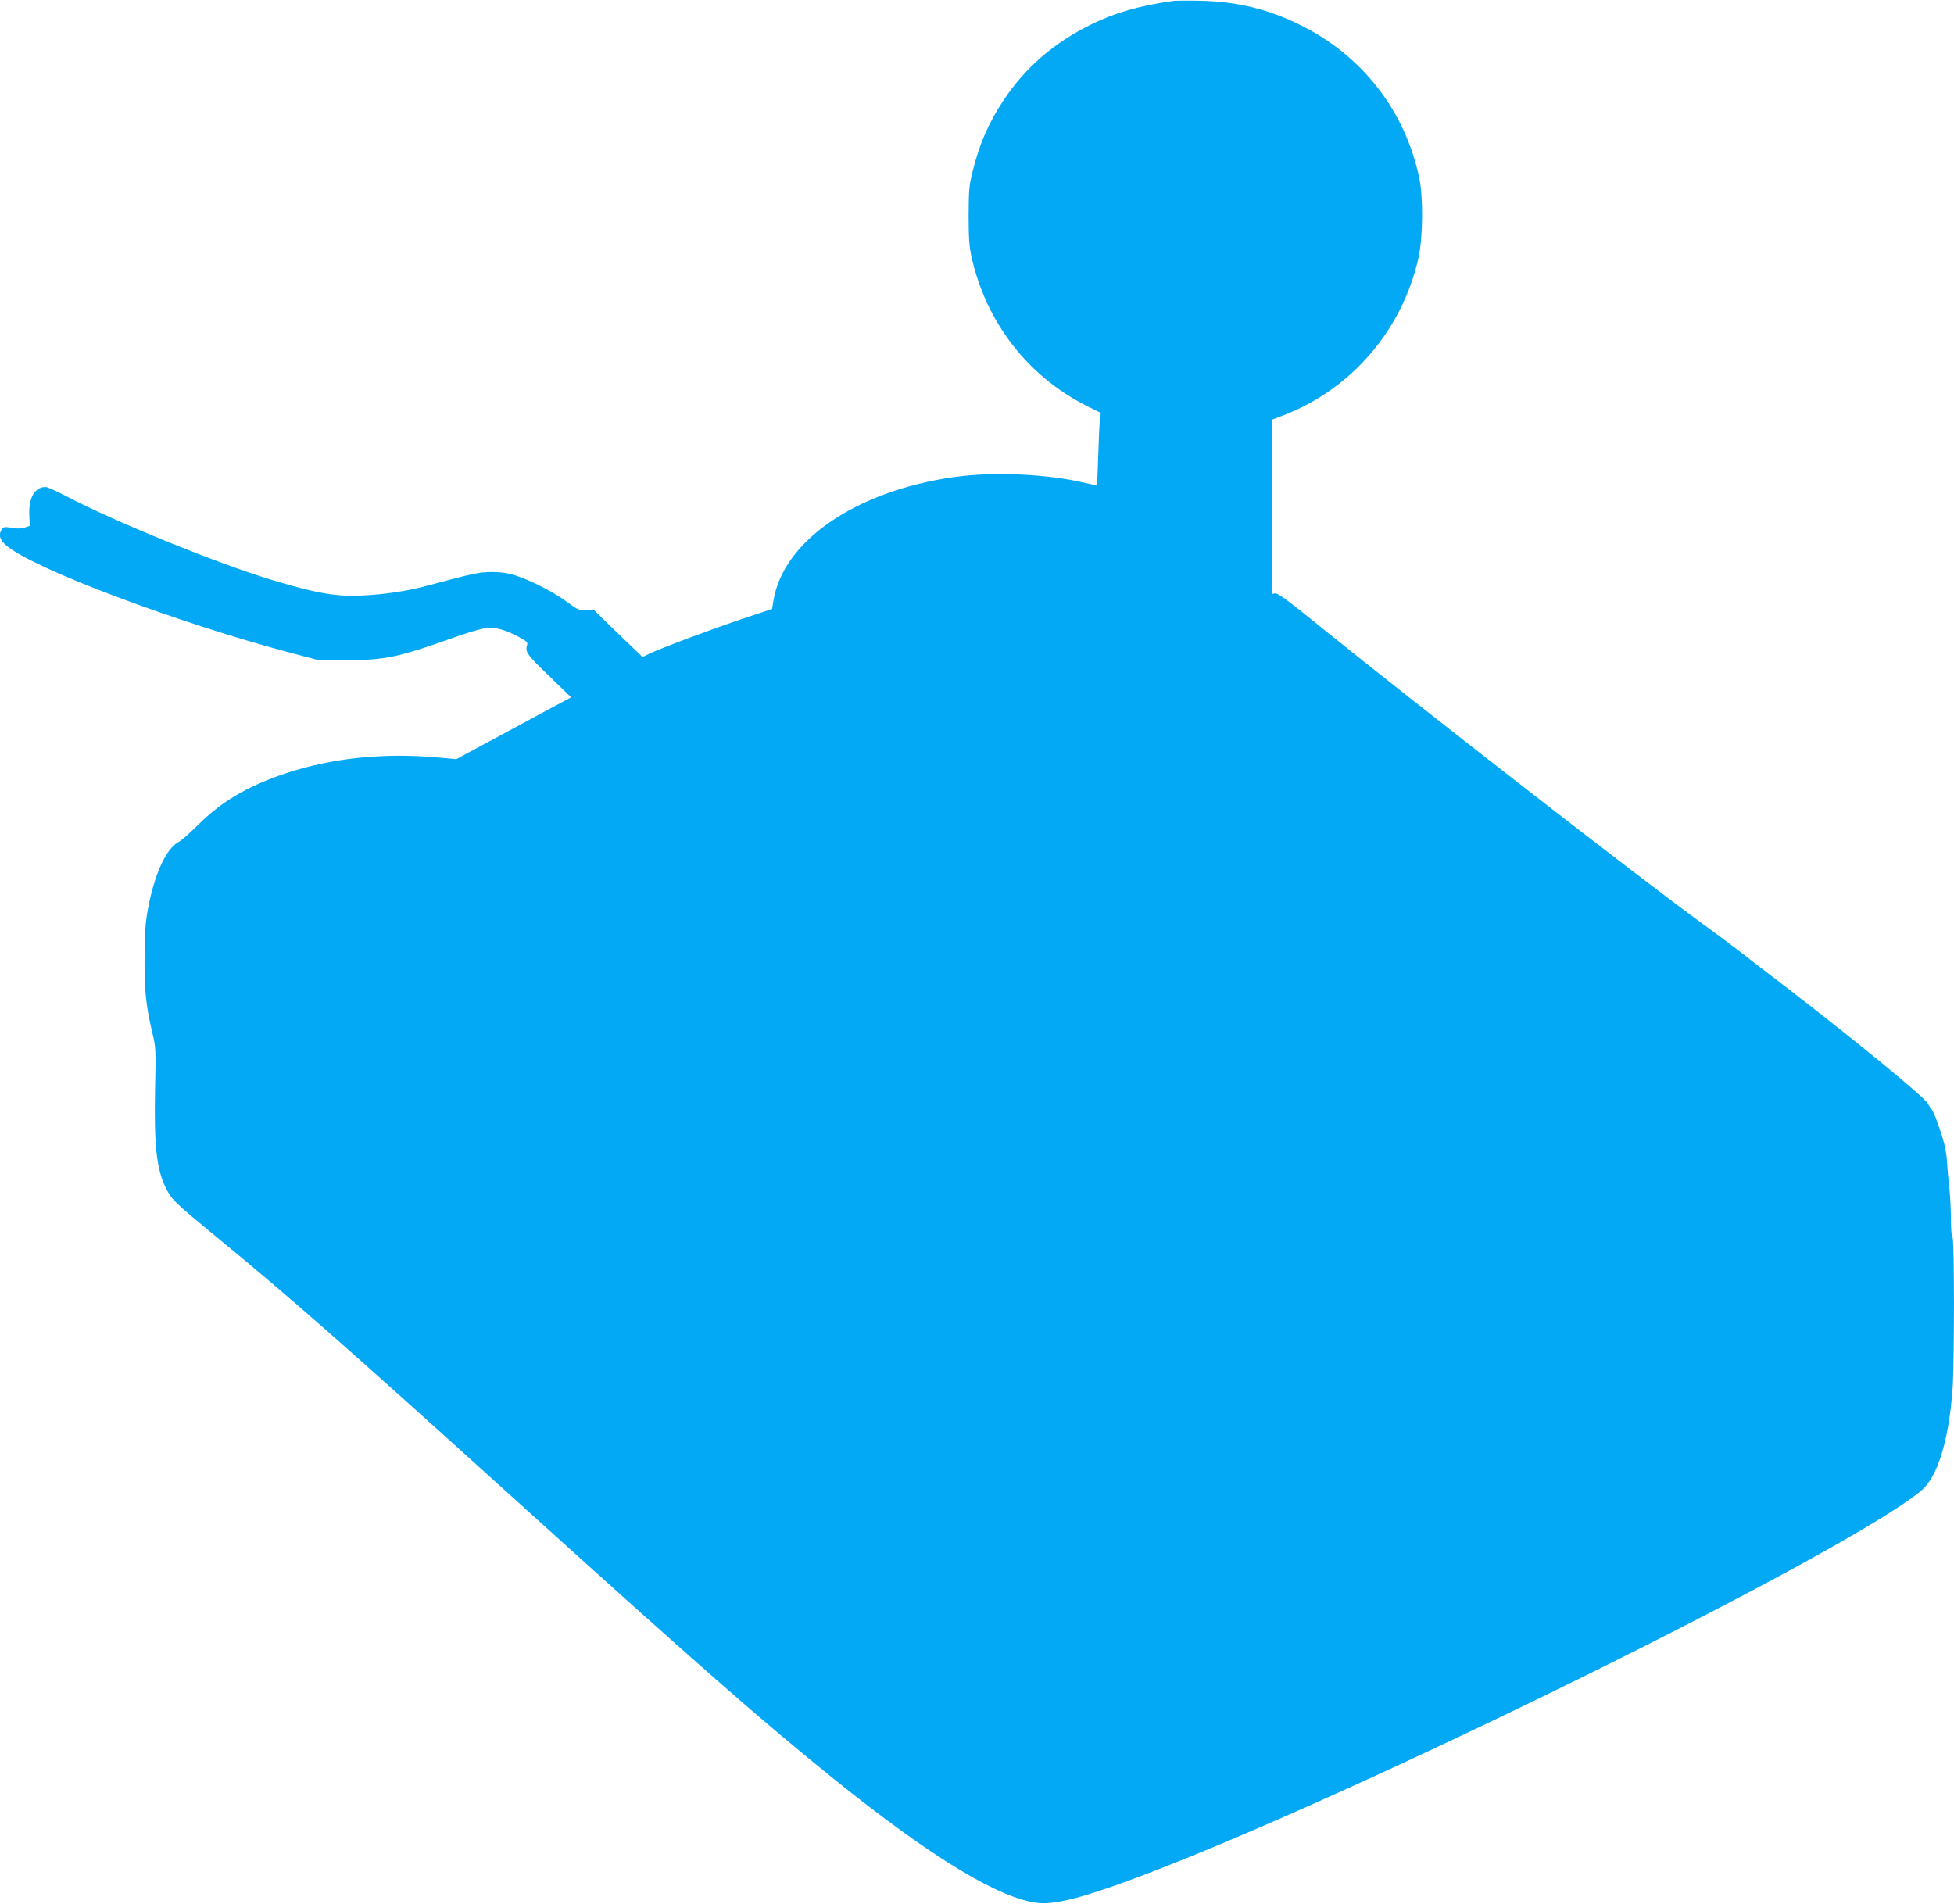 <?xml version="1.0" standalone="no"?>
<!DOCTYPE svg PUBLIC "-//W3C//DTD SVG 20010904//EN"
 "http://www.w3.org/TR/2001/REC-SVG-20010904/DTD/svg10.dtd">
<svg version="1.0" xmlns="http://www.w3.org/2000/svg"
 width="1280pt" height="1247pt" viewBox="0 0 1280 1247"
 preserveAspectRatio="xMidYMid meet">
<g transform="translate(0,1247) scale(0.1,-0.1)"
fill="#03a9f4" stroke="none">
<path d="M7685 12464 c-229 -33 -380 -77 -537 -154 -244 -120 -432 -283 -573
-495 -98 -148 -158 -284 -203 -465 -24 -94 -26 -124 -27 -290 0 -142 4 -204
18 -268 94 -429 367 -784 752 -979 l96 -48 -6 -45 c-3 -25 -8 -132 -11 -237
-3 -106 -7 -193 -9 -193 -2 0 -42 9 -87 19 -244 57 -597 72 -848 36 -648 -92
-1126 -422 -1185 -819 l-7 -45 -207 -69 c-218 -74 -527 -190 -599 -225 l-43
-21 -57 55 c-31 29 -103 99 -160 154 l-102 100 -50 -2 c-46 -2 -55 2 -123 52
-83 63 -240 144 -342 176 -51 16 -93 22 -155 22 -83 -1 -117 -8 -431 -92 -181
-49 -431 -74 -578 -59 -105 10 -223 37 -426 98 -359 108 -1020 377 -1350 549
-64 34 -125 61 -136 61 -71 0 -113 -72 -107 -185 l3 -70 -34 -11 c-22 -7 -50
-8 -84 -2 -44 8 -53 7 -64 -8 -25 -34 -16 -70 28 -107 177 -152 1118 -506
1869 -705 l175 -46 185 0 c250 -1 340 18 718 153 79 28 167 54 196 57 62 7
128 -11 218 -60 48 -26 56 -34 51 -51 -14 -45 -2 -63 142 -201 l146 -142 -213
-114 c-117 -64 -286 -155 -376 -203 l-163 -88 -132 12 c-354 30 -684 -5 -986
-105 -249 -83 -423 -186 -577 -341 -51 -50 -106 -99 -123 -108 -83 -42 -161
-215 -203 -445 -16 -90 -21 -159 -21 -320 -1 -214 9 -310 54 -499 19 -79 21
-106 15 -346 -8 -377 9 -538 74 -664 35 -69 61 -94 320 -307 491 -403 829
-700 1950 -1714 1213 -1097 1626 -1459 2102 -1843 641 -516 1089 -787 1341
-813 112 -11 298 37 647 168 1412 528 4633 2117 5134 2532 107 88 180 323 206
656 13 172 13 997 0 1005 -6 4 -10 57 -10 118 0 62 -5 153 -10 202 -6 50 -13
129 -16 177 -4 65 -16 119 -45 205 -21 64 -45 123 -53 132 -7 9 -20 28 -27 42
-22 42 -496 431 -944 774 -121 93 -258 198 -305 235 -47 36 -143 108 -215 160
-385 278 -1872 1434 -2511 1951 -222 180 -286 227 -303 222 l-21 -5 2 572 3
572 63 24 c450 169 788 560 894 1035 30 137 32 398 4 529 -94 436 -372 794
-772 993 -211 106 -419 157 -659 162 -82 2 -163 1 -180 -1z"/>
</g>
</svg>
